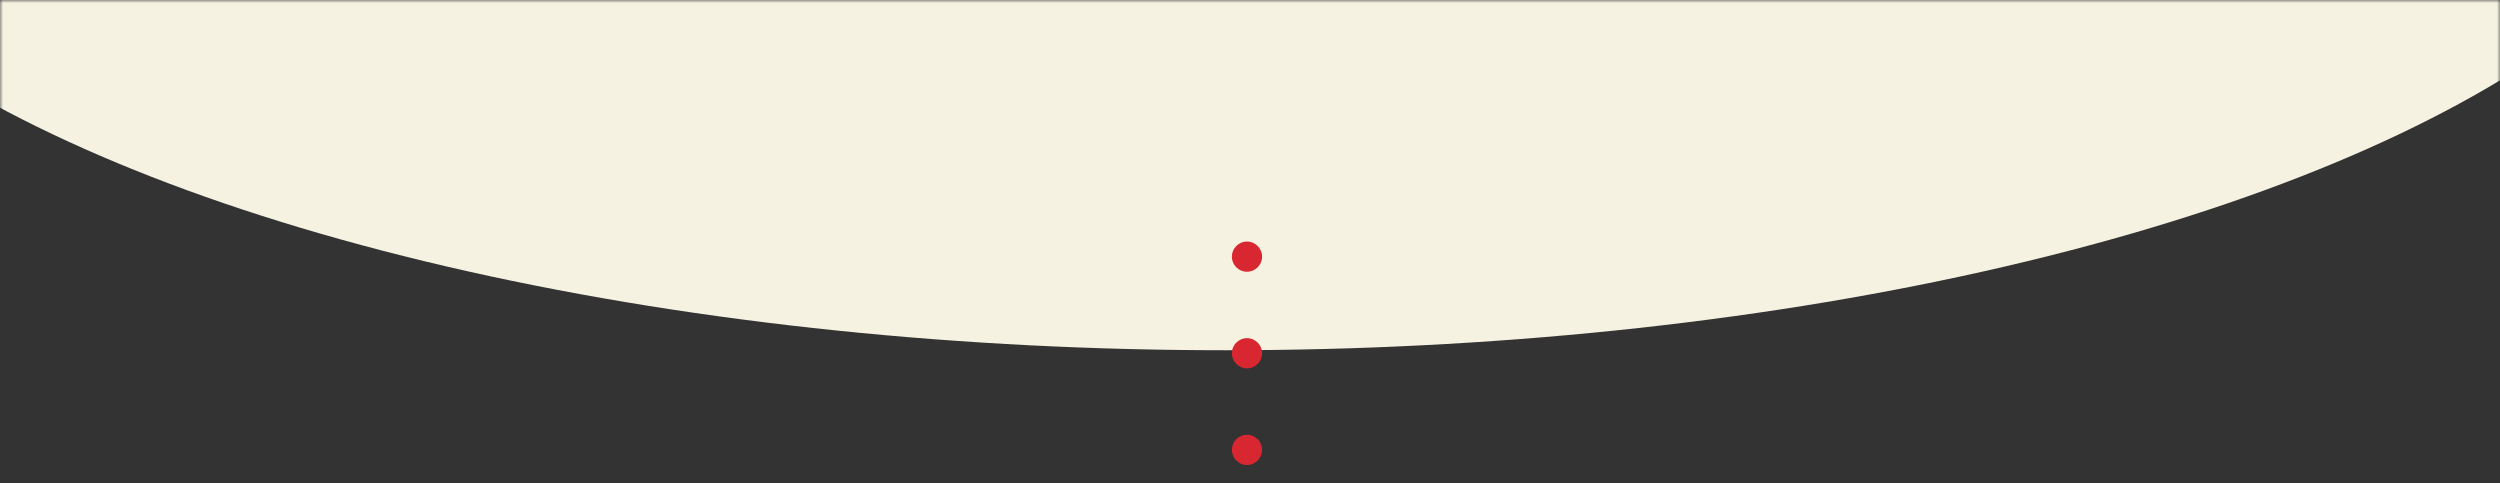 <svg width="414" height="80" viewBox="0 0 414 80" fill="none" xmlns="http://www.w3.org/2000/svg">
<rect x="0" y="0" width="414" height="80" fill="#333333" stroke="none"/>
<mask id="mask0_134_10" style="mask-type:alpha" maskUnits="userSpaceOnUse" x="0" y="0" width="414" height="80">
<rect width="414" height="80" fill="#D9D9D9"/>
</mask>
<g mask="url(#mask0_134_10)">
<ellipse cx="203" cy="-39.5" rx="251" ry="97.5" fill="#F6F2E2"/>
<circle cx="206.5" cy="42.5" r="2.5" fill="#D92732"/>
<circle cx="206.5" cy="58.5" r="2.5" fill="#D92732"/>
<circle cx="206.5" cy="74.5" r="2.5" fill="#D92732"/>
</g>
</svg>
